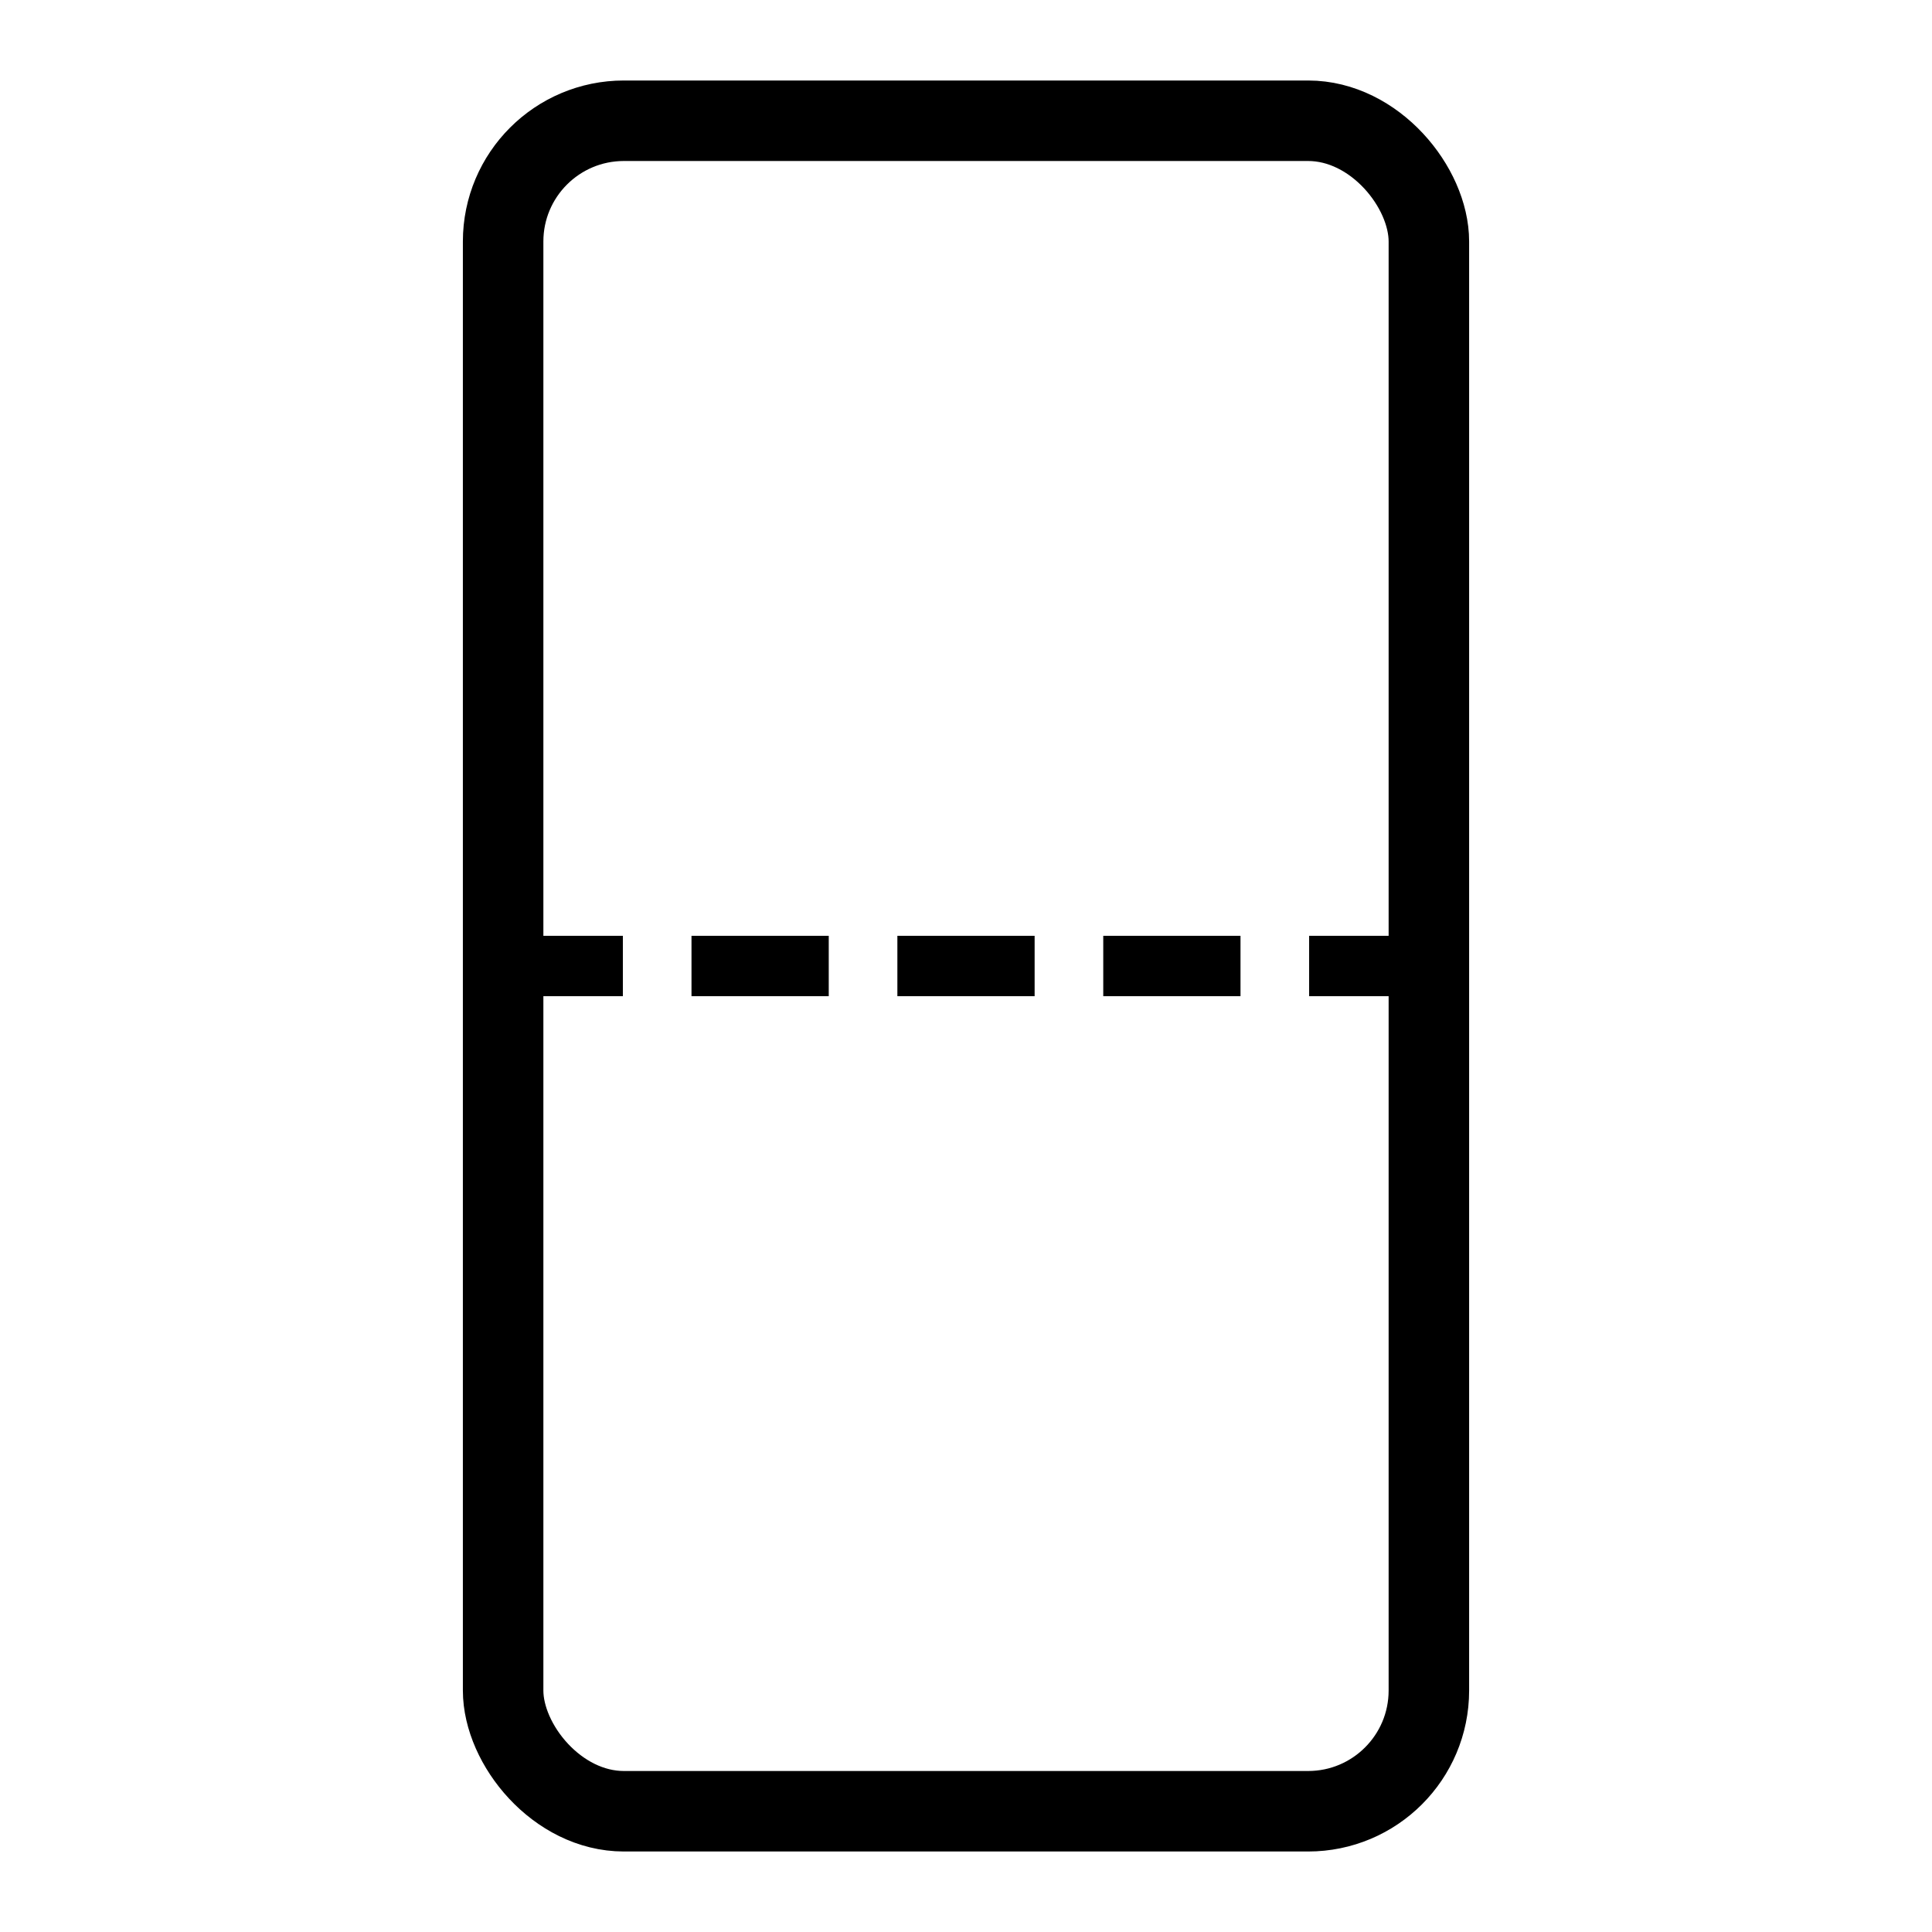 <?xml version="1.0" encoding="UTF-8"?>
<svg id="Layer_2" data-name="Layer 2" xmlns="http://www.w3.org/2000/svg" xmlns:xlink="http://www.w3.org/1999/xlink" viewBox="0 0 96 96">
  <defs>
    <style>
      .cls-1 {
        clip-path: url(#clippath);
      }

      .cls-2 {
        stroke-width: 0px;
      }

      .cls-2, .cls-3, .cls-4 {
        fill: none;
      }

      .cls-3 {
        stroke-width: 4px;
      }

      .cls-3, .cls-4 {
        stroke: #000;
        stroke-miterlimit: 10;
      }

      .cls-4 {
        stroke-width: 3px;
      }
    </style>
    <clipPath id="clippath">
      <rect id="Image_container" data-name="Image container" class="cls-2" width="96" height="96"/>
    </clipPath>
  </defs>
  <g id="Spec_Icons_Library_96x96_size__Product" data-name="Spec Icons Library(96x96 size)_Product">
    <g id="product_size_foldable_flip_unfolded">
      <g class="cls-1">
        <g id="Icon">
          <rect id="Rectangle" class="cls-3" x="25" y="6" width="46" height="84" rx="6" ry="6"/>
          <line id="Path" class="cls-4" x1="71.87" y1="48" x2="65.05" y2="48"/>
          <line id="Path-2" data-name="Path" class="cls-4" x1="61.64" y1="48" x2="54.82" y2="48"/>
          <line id="Path-3" data-name="Path" class="cls-4" x1="51.41" y1="48" x2="44.59" y2="48"/>
          <line id="Path-4" data-name="Path" class="cls-4" x1="41.18" y1="48" x2="34.36" y2="48"/>
          <line id="Path-5" data-name="Path" class="cls-4" x1="30.95" y1="48" x2="24.13" y2="48"/>
        </g>
      </g>
    </g>
  </g>
</svg>